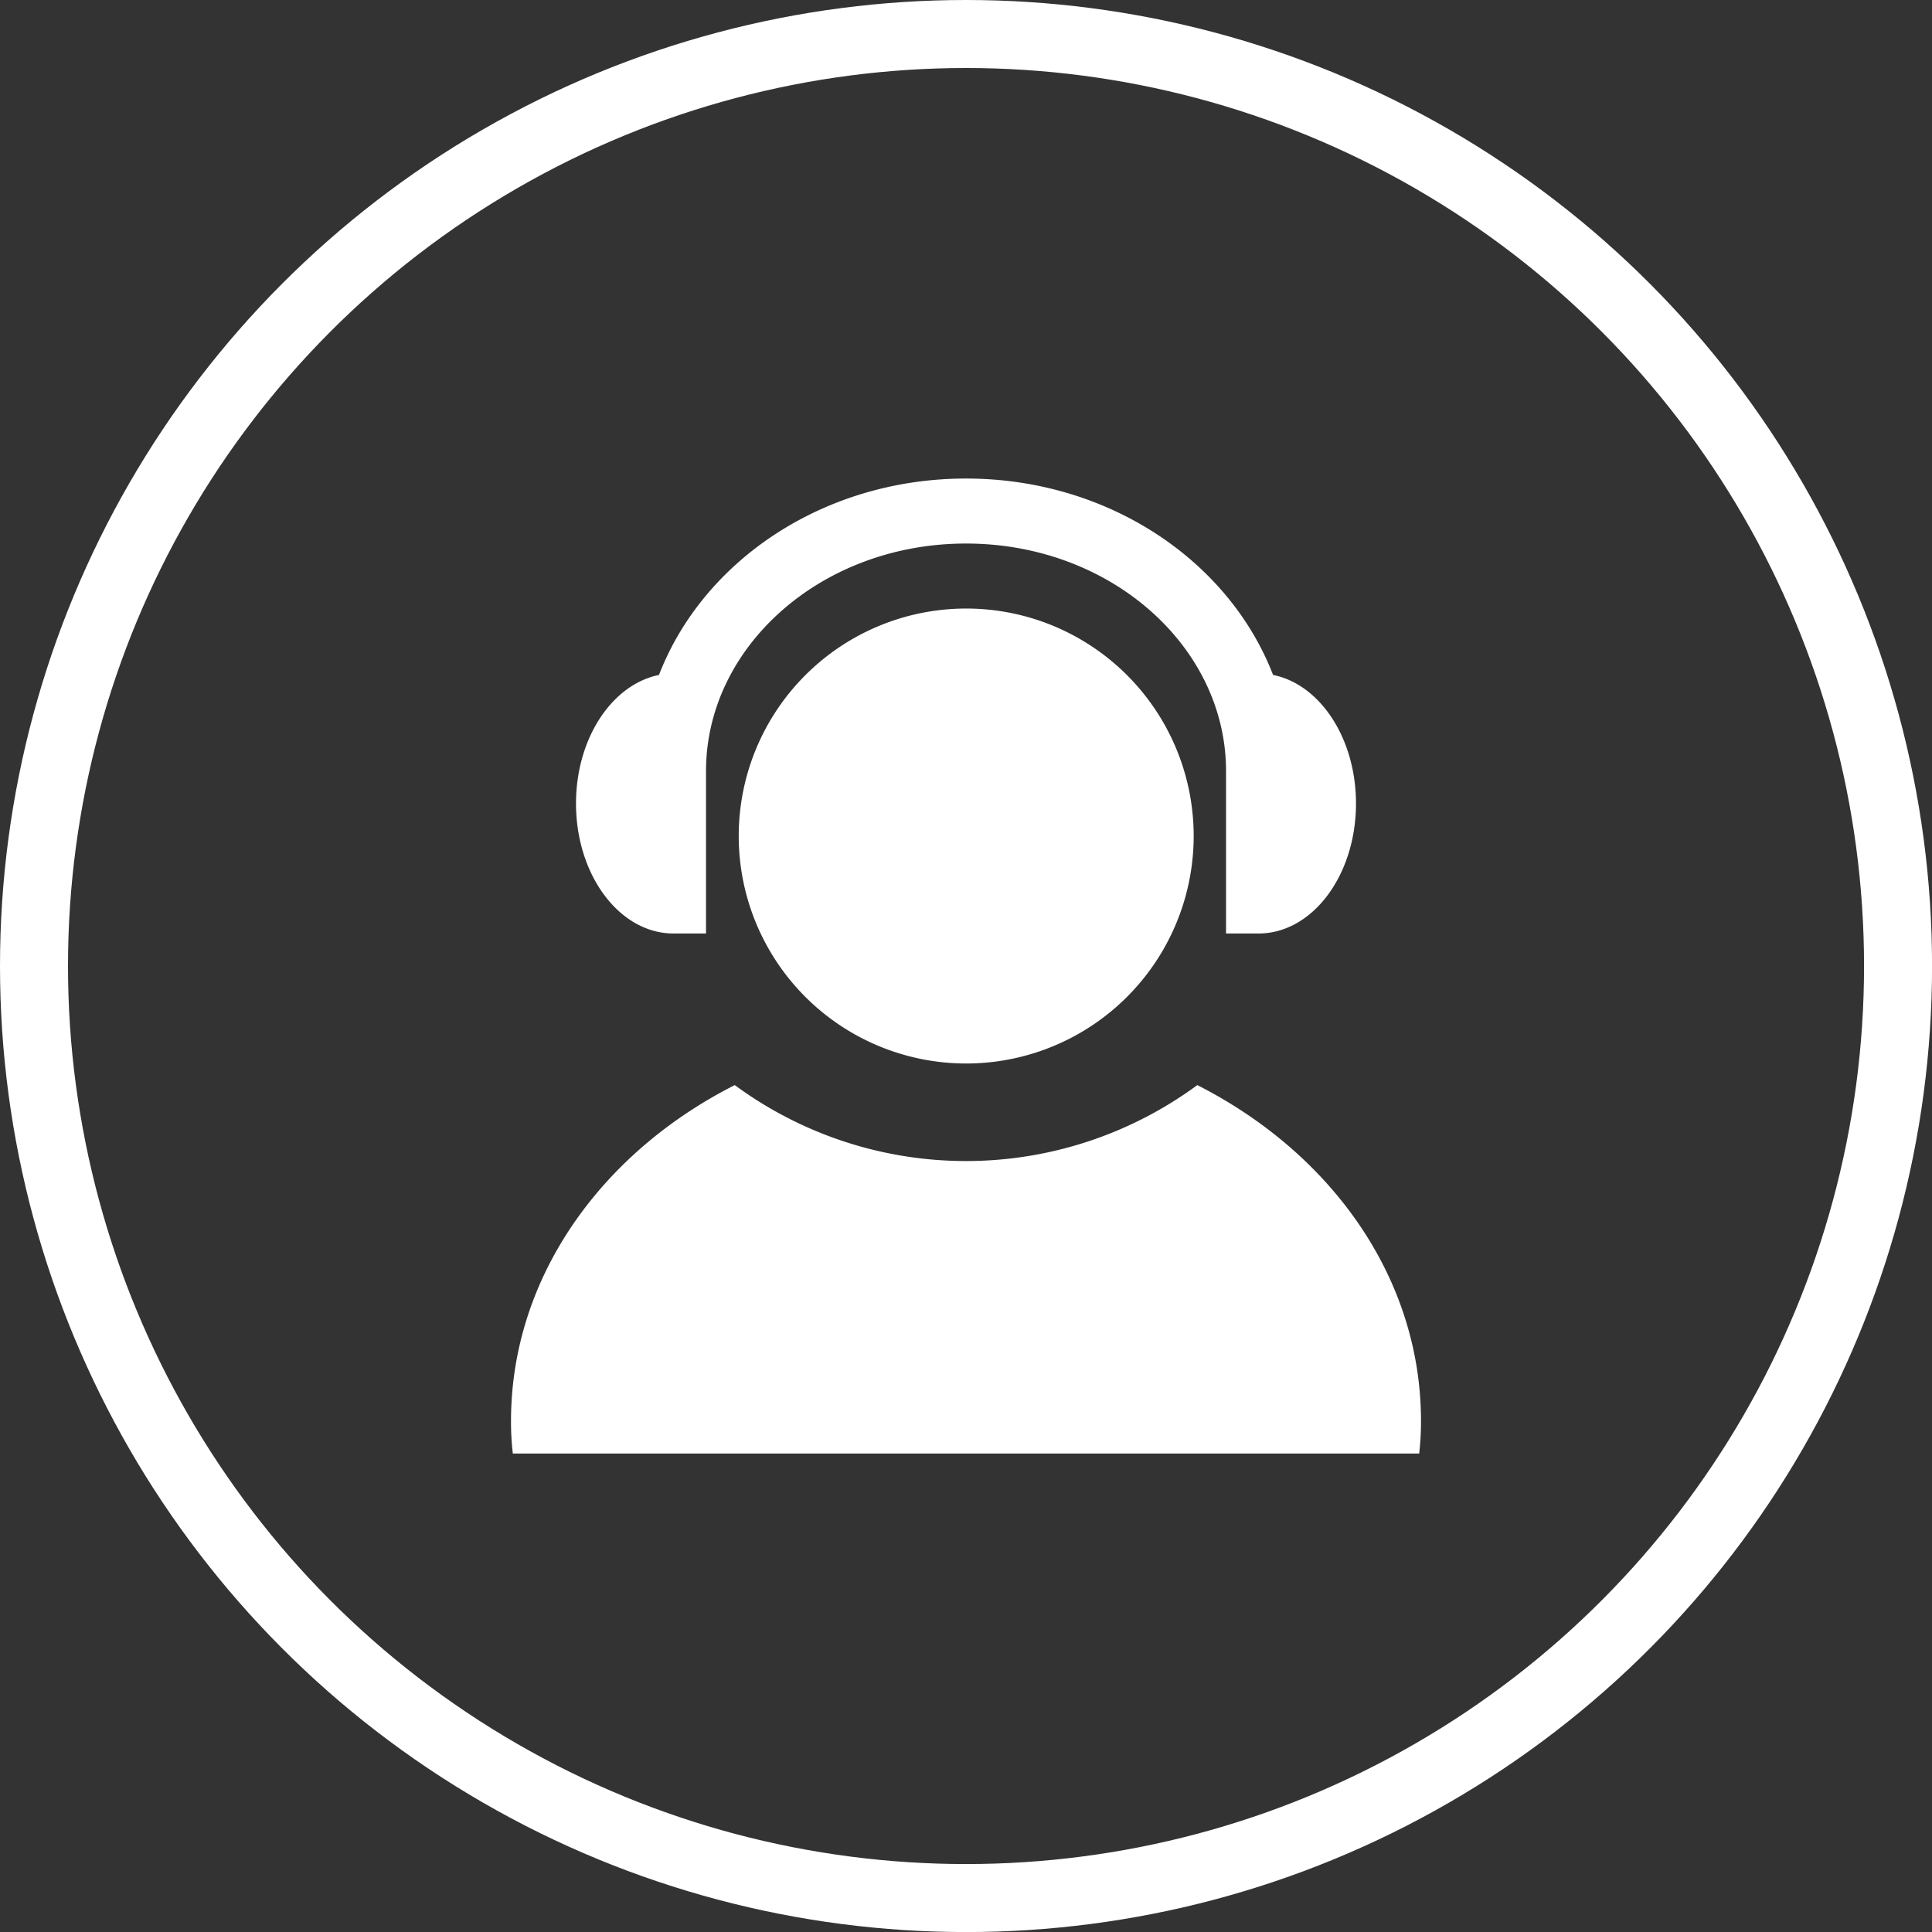 <svg xmlns="http://www.w3.org/2000/svg" viewBox="0 0 340.91 340.91"><rect x="0" y="0" width="340.91" height="340.91" fill="#333333" stroke="none"/><defs><style>.cls-1{fill:#fff;}.cls-2{fill:none;stroke:#fff;stroke-miterlimit:10;stroke-width:12px;}</style></defs><g id="图层_2" data-name="图层 2"><g id="图层_1-2" data-name="图层 1"><path class="cls-1" d="M118.85,164.72c-9.5,0-17.21-10.26-17.21-22.94,0-11.5,6.35-21,14.64-22.68,7.8-20.19,29.11-34.66,54.18-34.66s46.39,14.48,54.18,34.66c8.28,1.65,14.63,11.18,14.63,22.68,0,12.68-7.7,22.94-17.2,22.94h-5.73V136.05c0-21.88-20.29-40.14-45.88-40.14s-45.88,18.26-45.88,40.14v28.67ZM90.49,256.48a47.78,47.78,0,0,1-.32-5.74c0-25.23,15.85-47.3,39.48-59.27a68.84,68.84,0,0,0,81.62,0c23.62,12,39.47,34,39.47,59.27a47.66,47.66,0,0,1-.32,5.74Zm80-68.82a40.14,40.14,0,1,1,40.14-40.14A40.15,40.15,0,0,1,170.46,187.66Z"/><circle class="cls-2" cx="170.46" cy="170.46" r="164.46"/></g></g></svg>